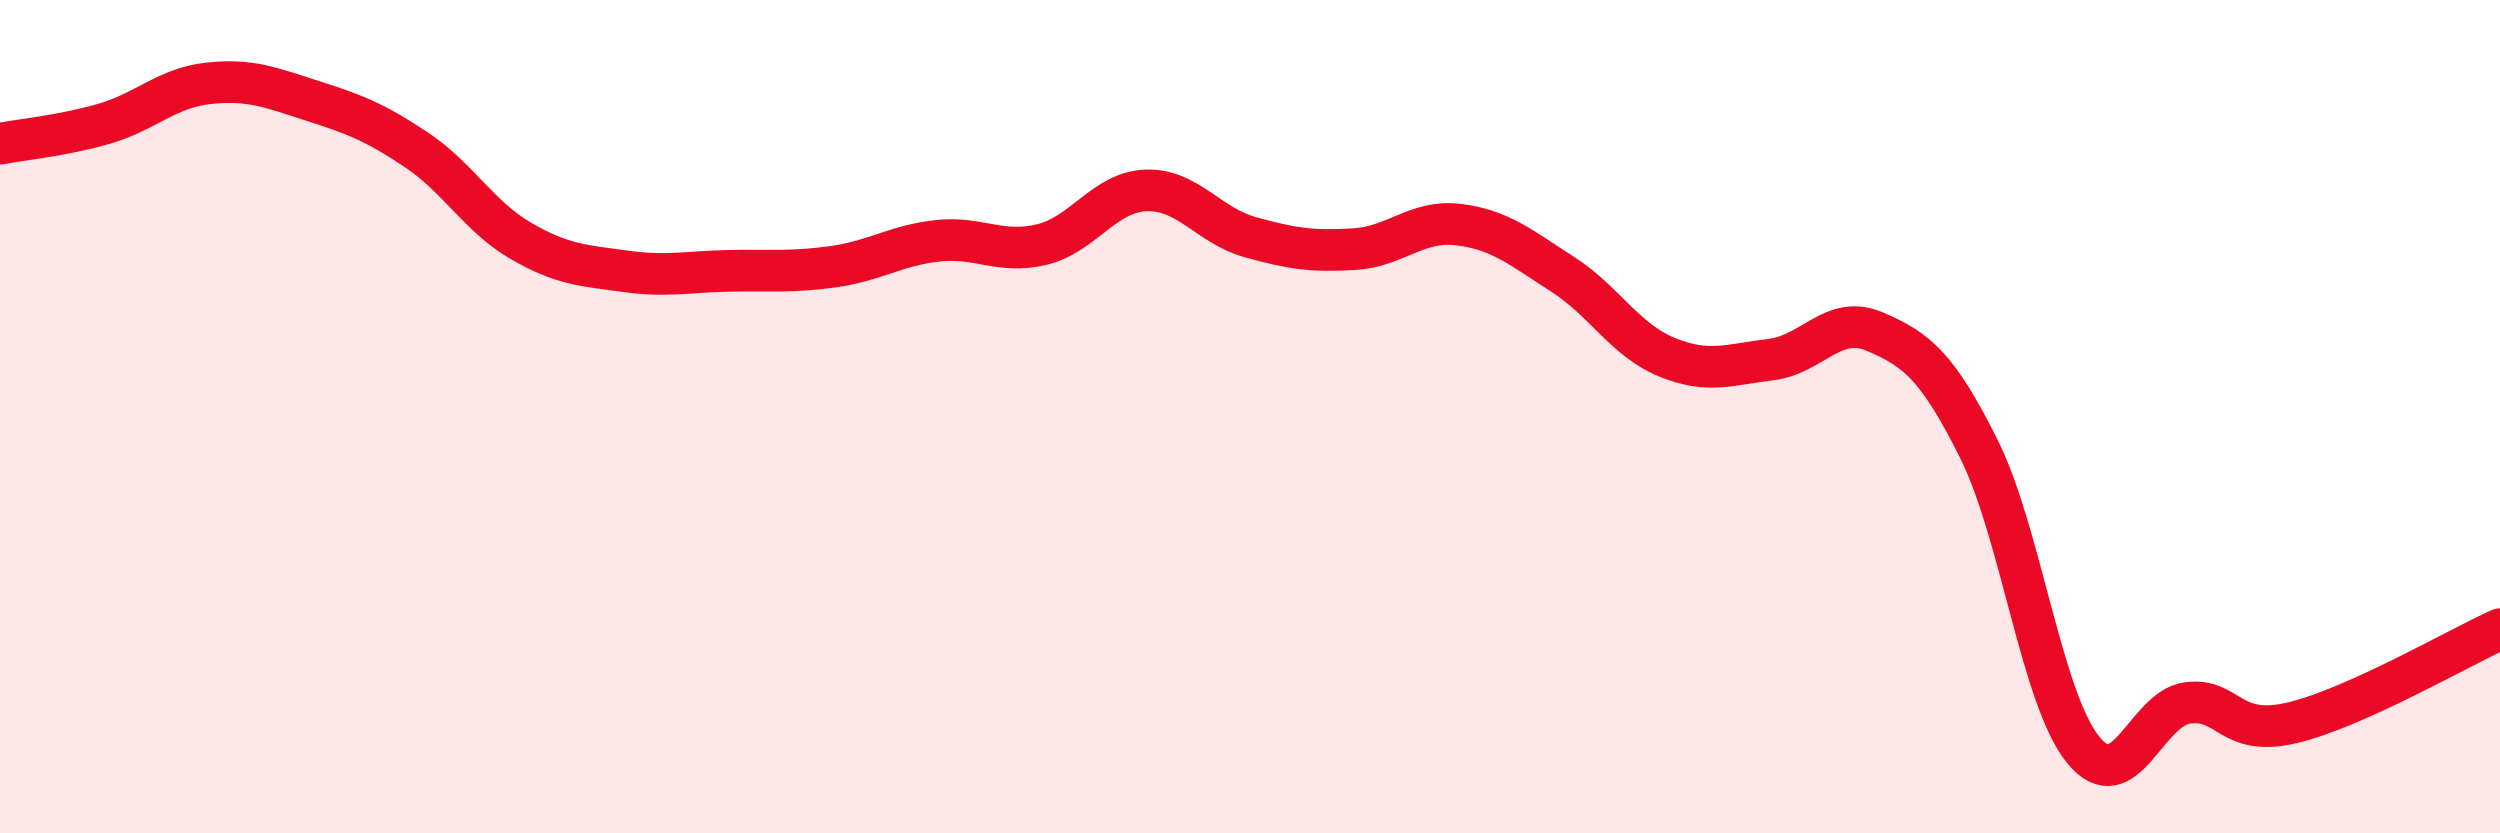 
    <svg width="60" height="20" viewBox="0 0 60 20" xmlns="http://www.w3.org/2000/svg">
      <path
        d="M 0,3.45 C 0.5,3.35 1.5,3.26 2.5,2.97 C 3.5,2.68 4,2.11 5,2 C 6,1.89 6.5,2.1 7.5,2.42 C 8.5,2.74 9,2.93 10,3.6 C 11,4.27 11.5,5.2 12.5,5.78 C 13.5,6.36 14,6.37 15,6.51 C 16,6.65 16.5,6.52 17.5,6.5 C 18.5,6.48 19,6.54 20,6.4 C 21,6.26 21.5,5.89 22.5,5.78 C 23.5,5.67 24,6.11 25,5.87 C 26,5.63 26.5,4.61 27.5,4.57 C 28.5,4.53 29,5.41 30,5.69 C 31,5.97 31.5,6.04 32.5,5.98 C 33.5,5.92 34,5.27 35,5.39 C 36,5.51 36.5,5.94 37.5,6.58 C 38.5,7.22 39,8.16 40,8.57 C 41,8.98 41.5,8.75 42.5,8.63 C 43.5,8.51 44,7.53 45,7.96 C 46,8.39 46.5,8.78 47.5,10.79 C 48.5,12.8 49,16.78 50,18 C 51,19.22 51.5,17 52.5,16.87 C 53.5,16.74 53.5,17.7 55,17.35 C 56.5,17 59,15.55 60,15.1L60 20L0 20Z"
        fill="#EB0A25"
        opacity="0.1"
        stroke-linecap="round"
        stroke-linejoin="round"
      />
      <path
        d="M 0,3.45 C 0.5,3.35 1.5,3.26 2.5,2.97 C 3.5,2.68 4,2.11 5,2 C 6,1.89 6.5,2.1 7.5,2.42 C 8.5,2.74 9,2.93 10,3.6 C 11,4.27 11.5,5.2 12.5,5.78 C 13.5,6.36 14,6.37 15,6.51 C 16,6.65 16.5,6.52 17.5,6.5 C 18.5,6.48 19,6.54 20,6.4 C 21,6.26 21.5,5.89 22.5,5.78 C 23.5,5.67 24,6.11 25,5.87 C 26,5.63 26.5,4.61 27.5,4.57 C 28.5,4.53 29,5.41 30,5.69 C 31,5.97 31.5,6.04 32.5,5.98 C 33.5,5.92 34,5.27 35,5.39 C 36,5.51 36.5,5.94 37.5,6.58 C 38.5,7.22 39,8.16 40,8.57 C 41,8.98 41.5,8.75 42.5,8.63 C 43.5,8.51 44,7.53 45,7.96 C 46,8.39 46.5,8.78 47.5,10.79 C 48.5,12.8 49,16.78 50,18 C 51,19.22 51.5,17 52.5,16.87 C 53.5,16.74 53.5,17.7 55,17.35 C 56.5,17 59,15.55 60,15.1"
        stroke="#EB0A25"
        stroke-width="1"
        fill="none"
        stroke-linecap="round"
        stroke-linejoin="round"
      />
    </svg>
  